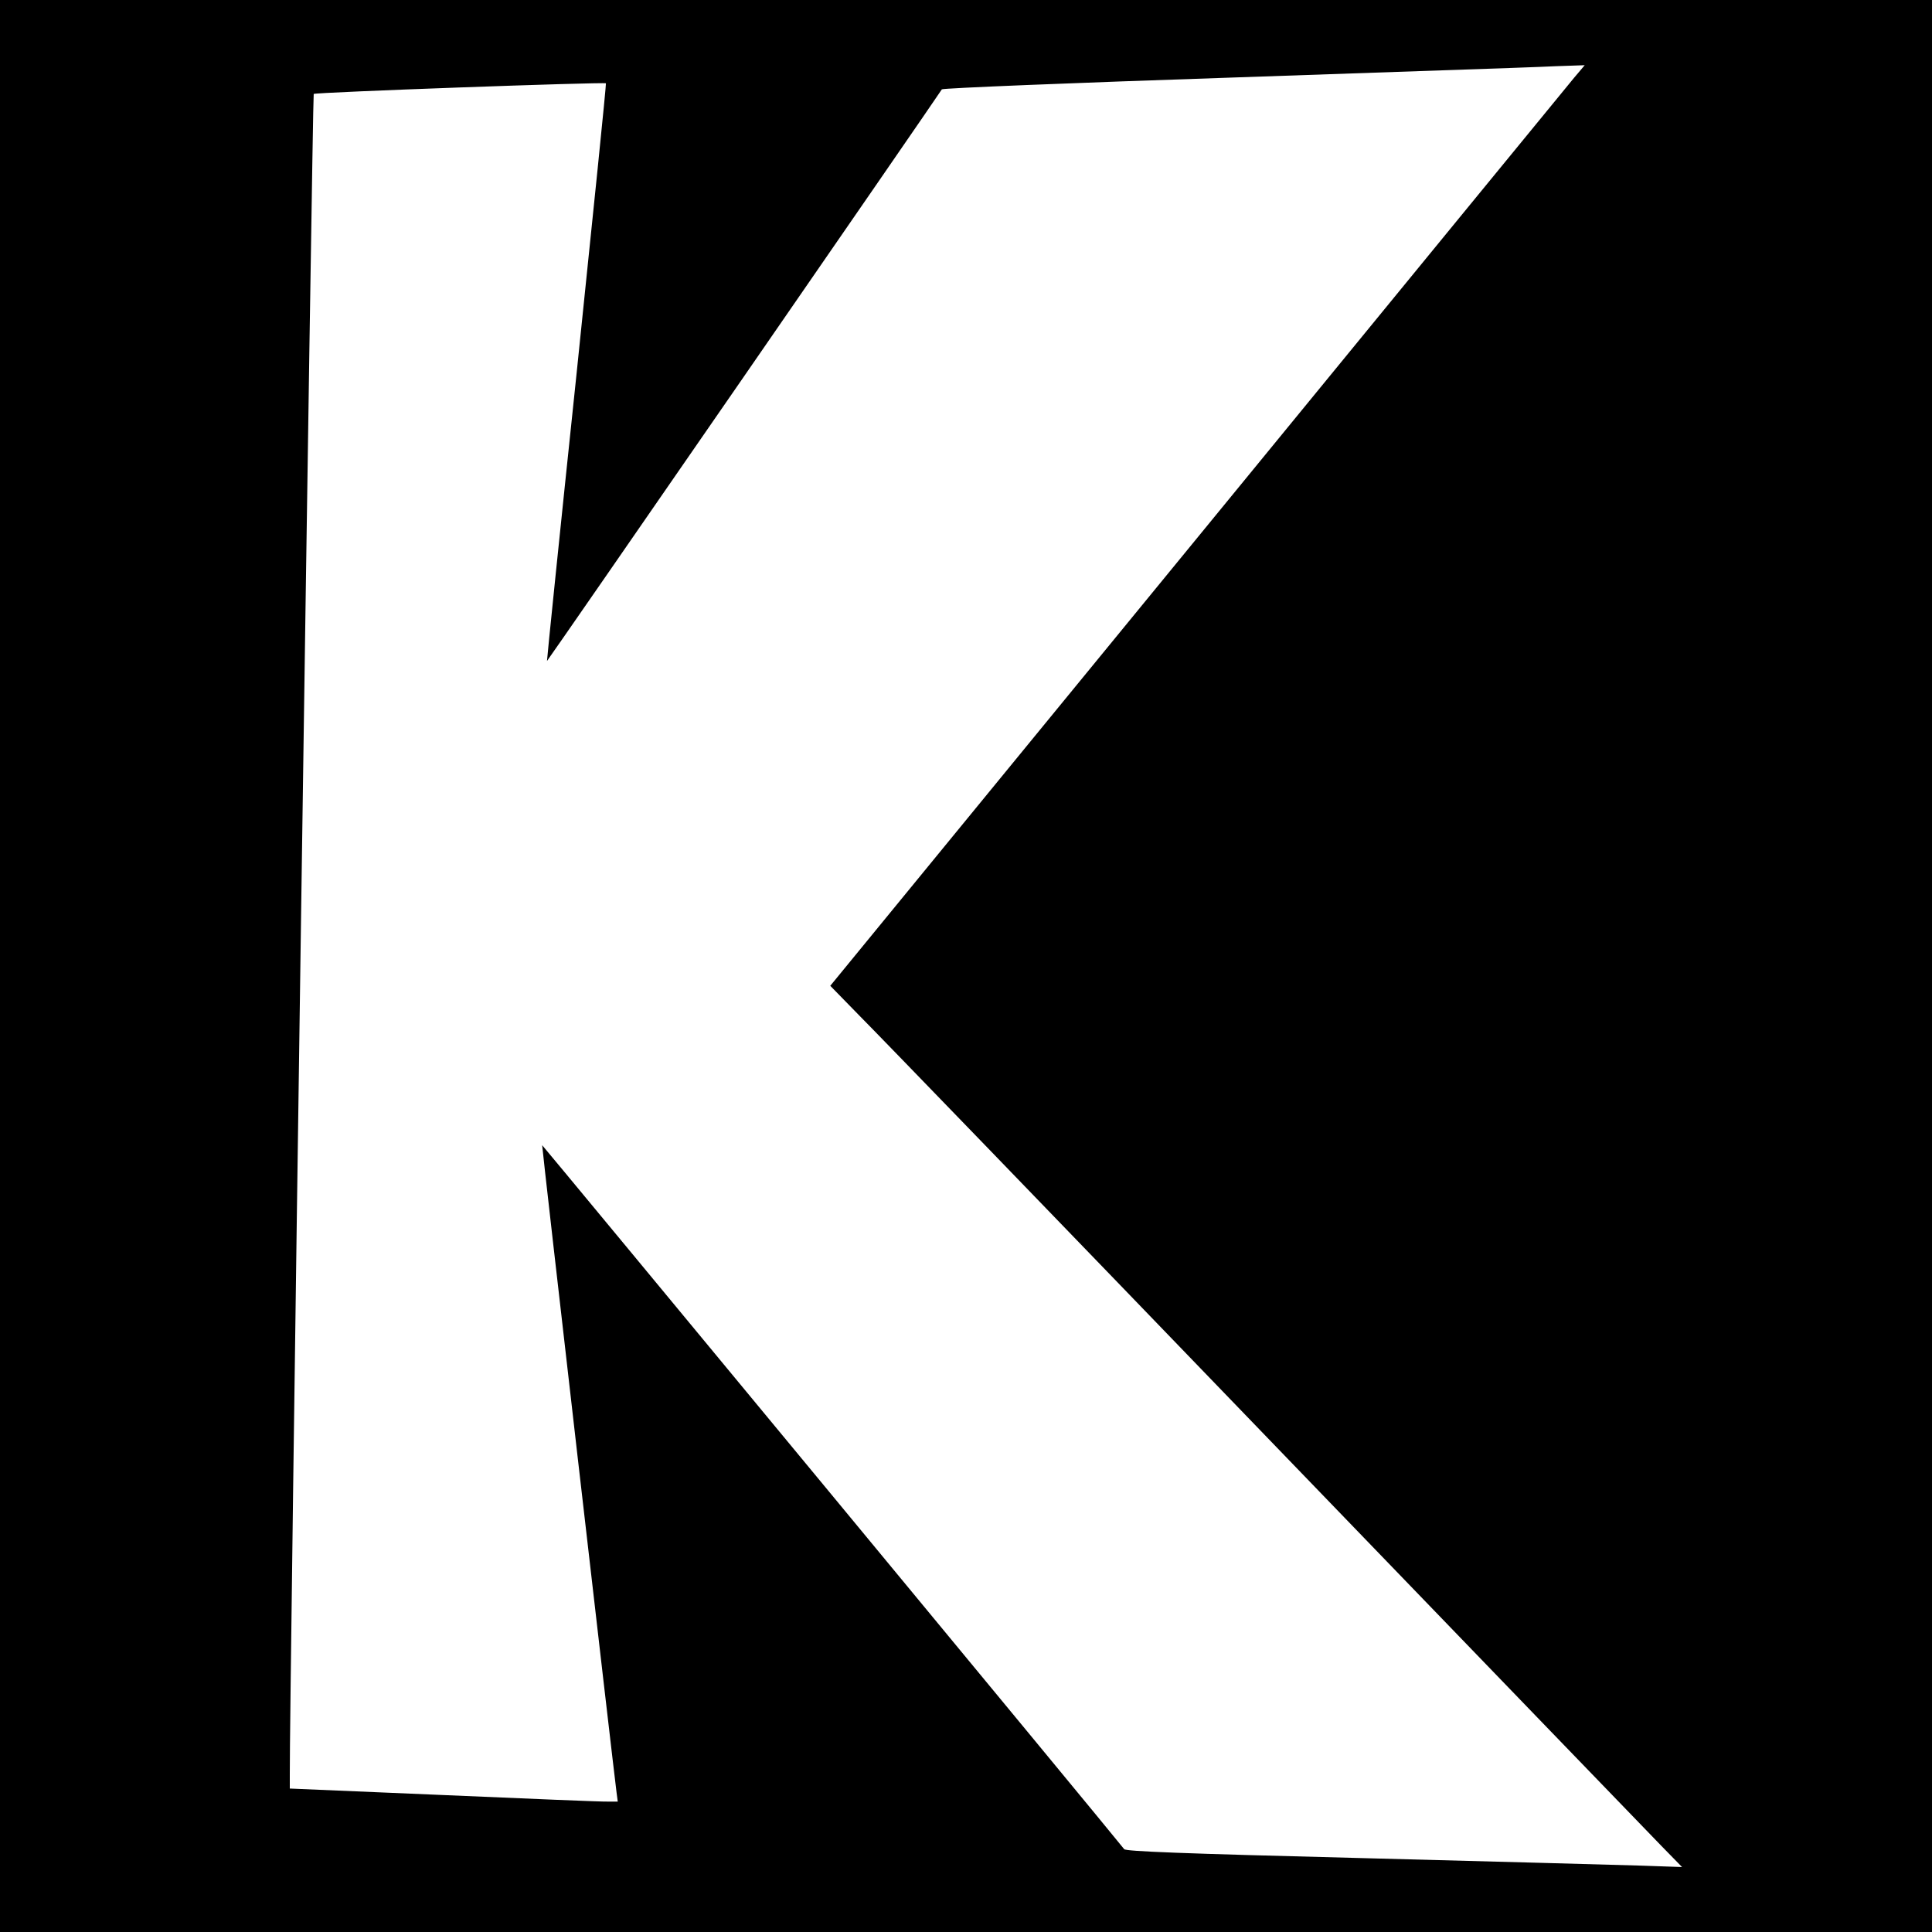 <?xml version="1.0" standalone="no"?>
<!DOCTYPE svg PUBLIC "-//W3C//DTD SVG 20010904//EN"
 "http://www.w3.org/TR/2001/REC-SVG-20010904/DTD/svg10.dtd">
<svg version="1.0" xmlns="http://www.w3.org/2000/svg"
 width="800pt" height="800pt" viewBox="0 0 800 800"
 preserveAspectRatio="xMidYMid meet">
<g transform="translate(0,800) scale(0.1,-0.1)"
fill="#000000" stroke="none">
<path d="M0 4000 l0 -4000 4000 0 4000 0 0 4000 0 4000 -4000 0 -4000 0 0
-4000z m6518 3678 c-24 -29 -727 -887 -1562 -1907 l-1518 -1853 124 -127 c69
-69 824 -850 1678 -1736 854 -885 1592 -1650 1639 -1698 l86 -88 -175 6 c-96
3 -614 17 -1150 31 -754 19 -977 28 -985 37 -57 73 -2409 2916 -2410 2915 -2
-3 293 -2565 308 -2680 l5 -38 -41 0 c-23 -1 -329 12 -679 27 l-638 27 0 61
c-2 241 94 6951 99 6956 7 7 1203 50 1210 44 2 -2 -53 -541 -121 -1197 -69
-656 -124 -1194 -123 -1195 1 -2 1603 2317 1635 2367 3 5 545 27 1205 49 660
23 1232 42 1270 44 39 2 96 4 129 5 l58 2 -44 -52z"/>
</g>
</svg>

